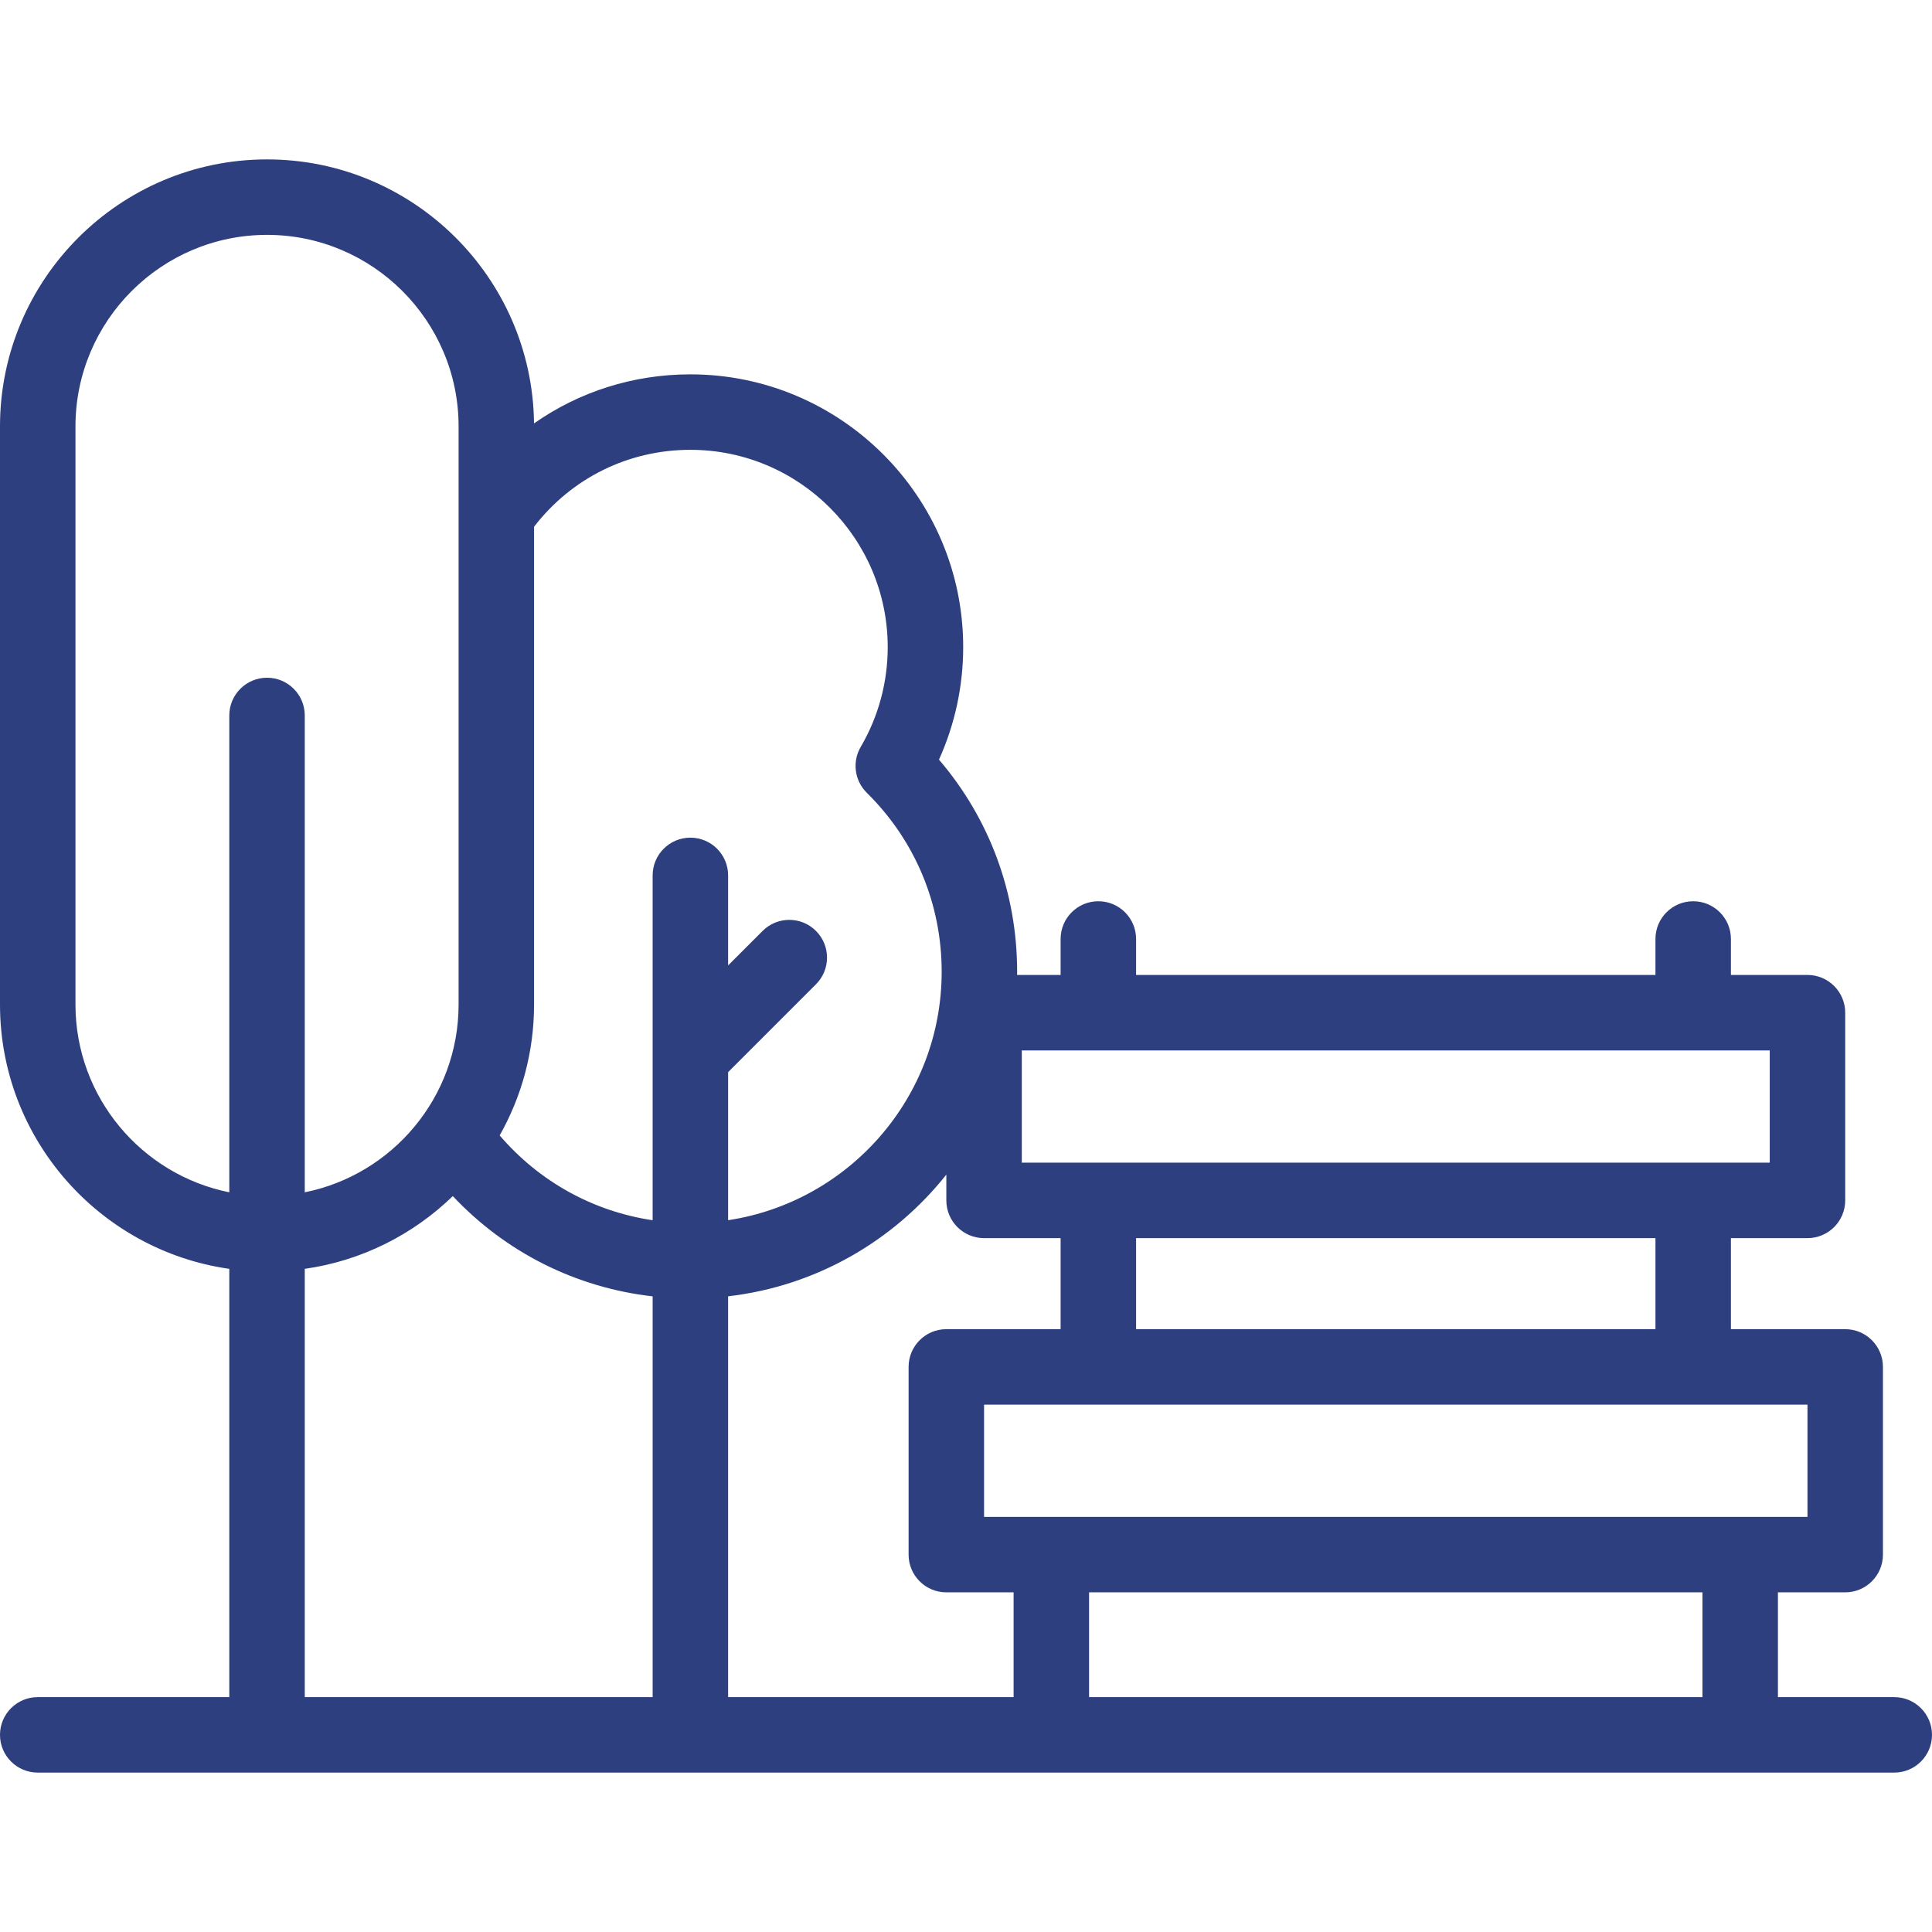 <svg xmlns="http://www.w3.org/2000/svg" xmlns:xlink="http://www.w3.org/1999/xlink" xmlns:svgjs="http://svgjs.com/svgjs" width="512" height="512" x="0" y="0" viewBox="0 0 512 512" style="enable-background:new 0 0 512 512" xml:space="preserve" class=""><g><path xmlns="http://www.w3.org/2000/svg" d="m502 449.755h-30.83v-27.766h17.83c5.523 0 10-4.477 10-10v-49.745c0-5.523-4.477-10-10-10h-30.287v-24.127h20.287c5.523 0 10-4.477 10-10v-49.745c0-5.523-4.477-10-10-10h-20.287v-9.532c0-5.523-4.477-10-10-10s-10 4.477-10 10v9.532h-137.638v-9.532c0-5.523-4.477-10-10-10s-10 4.477-10 10v9.532h-11.532c.003-.284.011-.567.011-.851 0-20.86-7.304-40.554-20.713-56.211 4.213-9.318 6.416-19.487 6.416-29.804 0-39.865-32.433-72.298-72.298-72.298-15.129 0-29.465 4.598-41.436 13.002-.431-38.653-32.003-69.966-70.756-69.966-39.021.001-70.767 31.746-70.767 70.767v153.191c0 35.626 26.465 65.183 60.766 70.056v113.497h-50.766c-5.523 0-10 4.477-10 10s4.477 10 10 10h492c5.523 0 10-4.477 10-10s-4.477-10-10-10zm-50.83 0h-162.553v-27.766h162.553zm27.83-47.766h-218.213v-29.745h218.213zm-40.287-49.744h-137.638v-24.127h137.638zm-167.926-73.873h198.213v29.745h-198.213zm-10 49.745h20.288v24.127h-30.288c-5.523 0-10 4.477-10 10v49.745c0 5.523 4.477 10 10 10h17.83v27.766h-75.66v-106.219c23.355-2.698 43.909-14.722 57.83-32.246v6.826c0 5.524 4.477 10.001 10 10.001zm-77.829-208.908c28.837 0 52.298 23.461 52.298 52.298 0 9.306-2.472 18.438-7.148 26.412-2.316 3.949-1.655 8.966 1.605 12.18 12.794 12.616 19.841 29.458 19.841 47.423 0 33.323-24.602 61.007-56.596 65.845v-39.235l23.284-23.284c3.905-3.905 3.905-10.237 0-14.143-3.905-3.904-10.237-3.904-14.143 0l-9.142 9.142v-23.857c0-5.523-4.477-10-10-10s-10 4.477-10 10v91.386c-15.753-2.349-30.036-10.221-40.536-22.476 5.796-10.259 9.11-22.098 9.11-34.698v-126.615c9.995-12.954 25.073-20.378 41.427-20.378zm-162.958 146.993v-153.191c0-27.993 22.773-50.766 50.766-50.766 27.992 0 50.766 22.773 50.766 50.766v153.191c0 24.57-17.547 45.114-40.766 49.772v-126.368c0-5.523-4.477-10-10-10s-10 4.477-10 10v126.368c-23.219-4.658-40.766-25.202-40.766-49.772zm60.766 70.056c15.139-2.151 28.749-9.108 39.233-19.276 14.04 14.925 32.643 24.257 52.959 26.568v106.205h-92.192z" fill="#2e3f7f" data-original="#000000" style=""></path></g></svg>